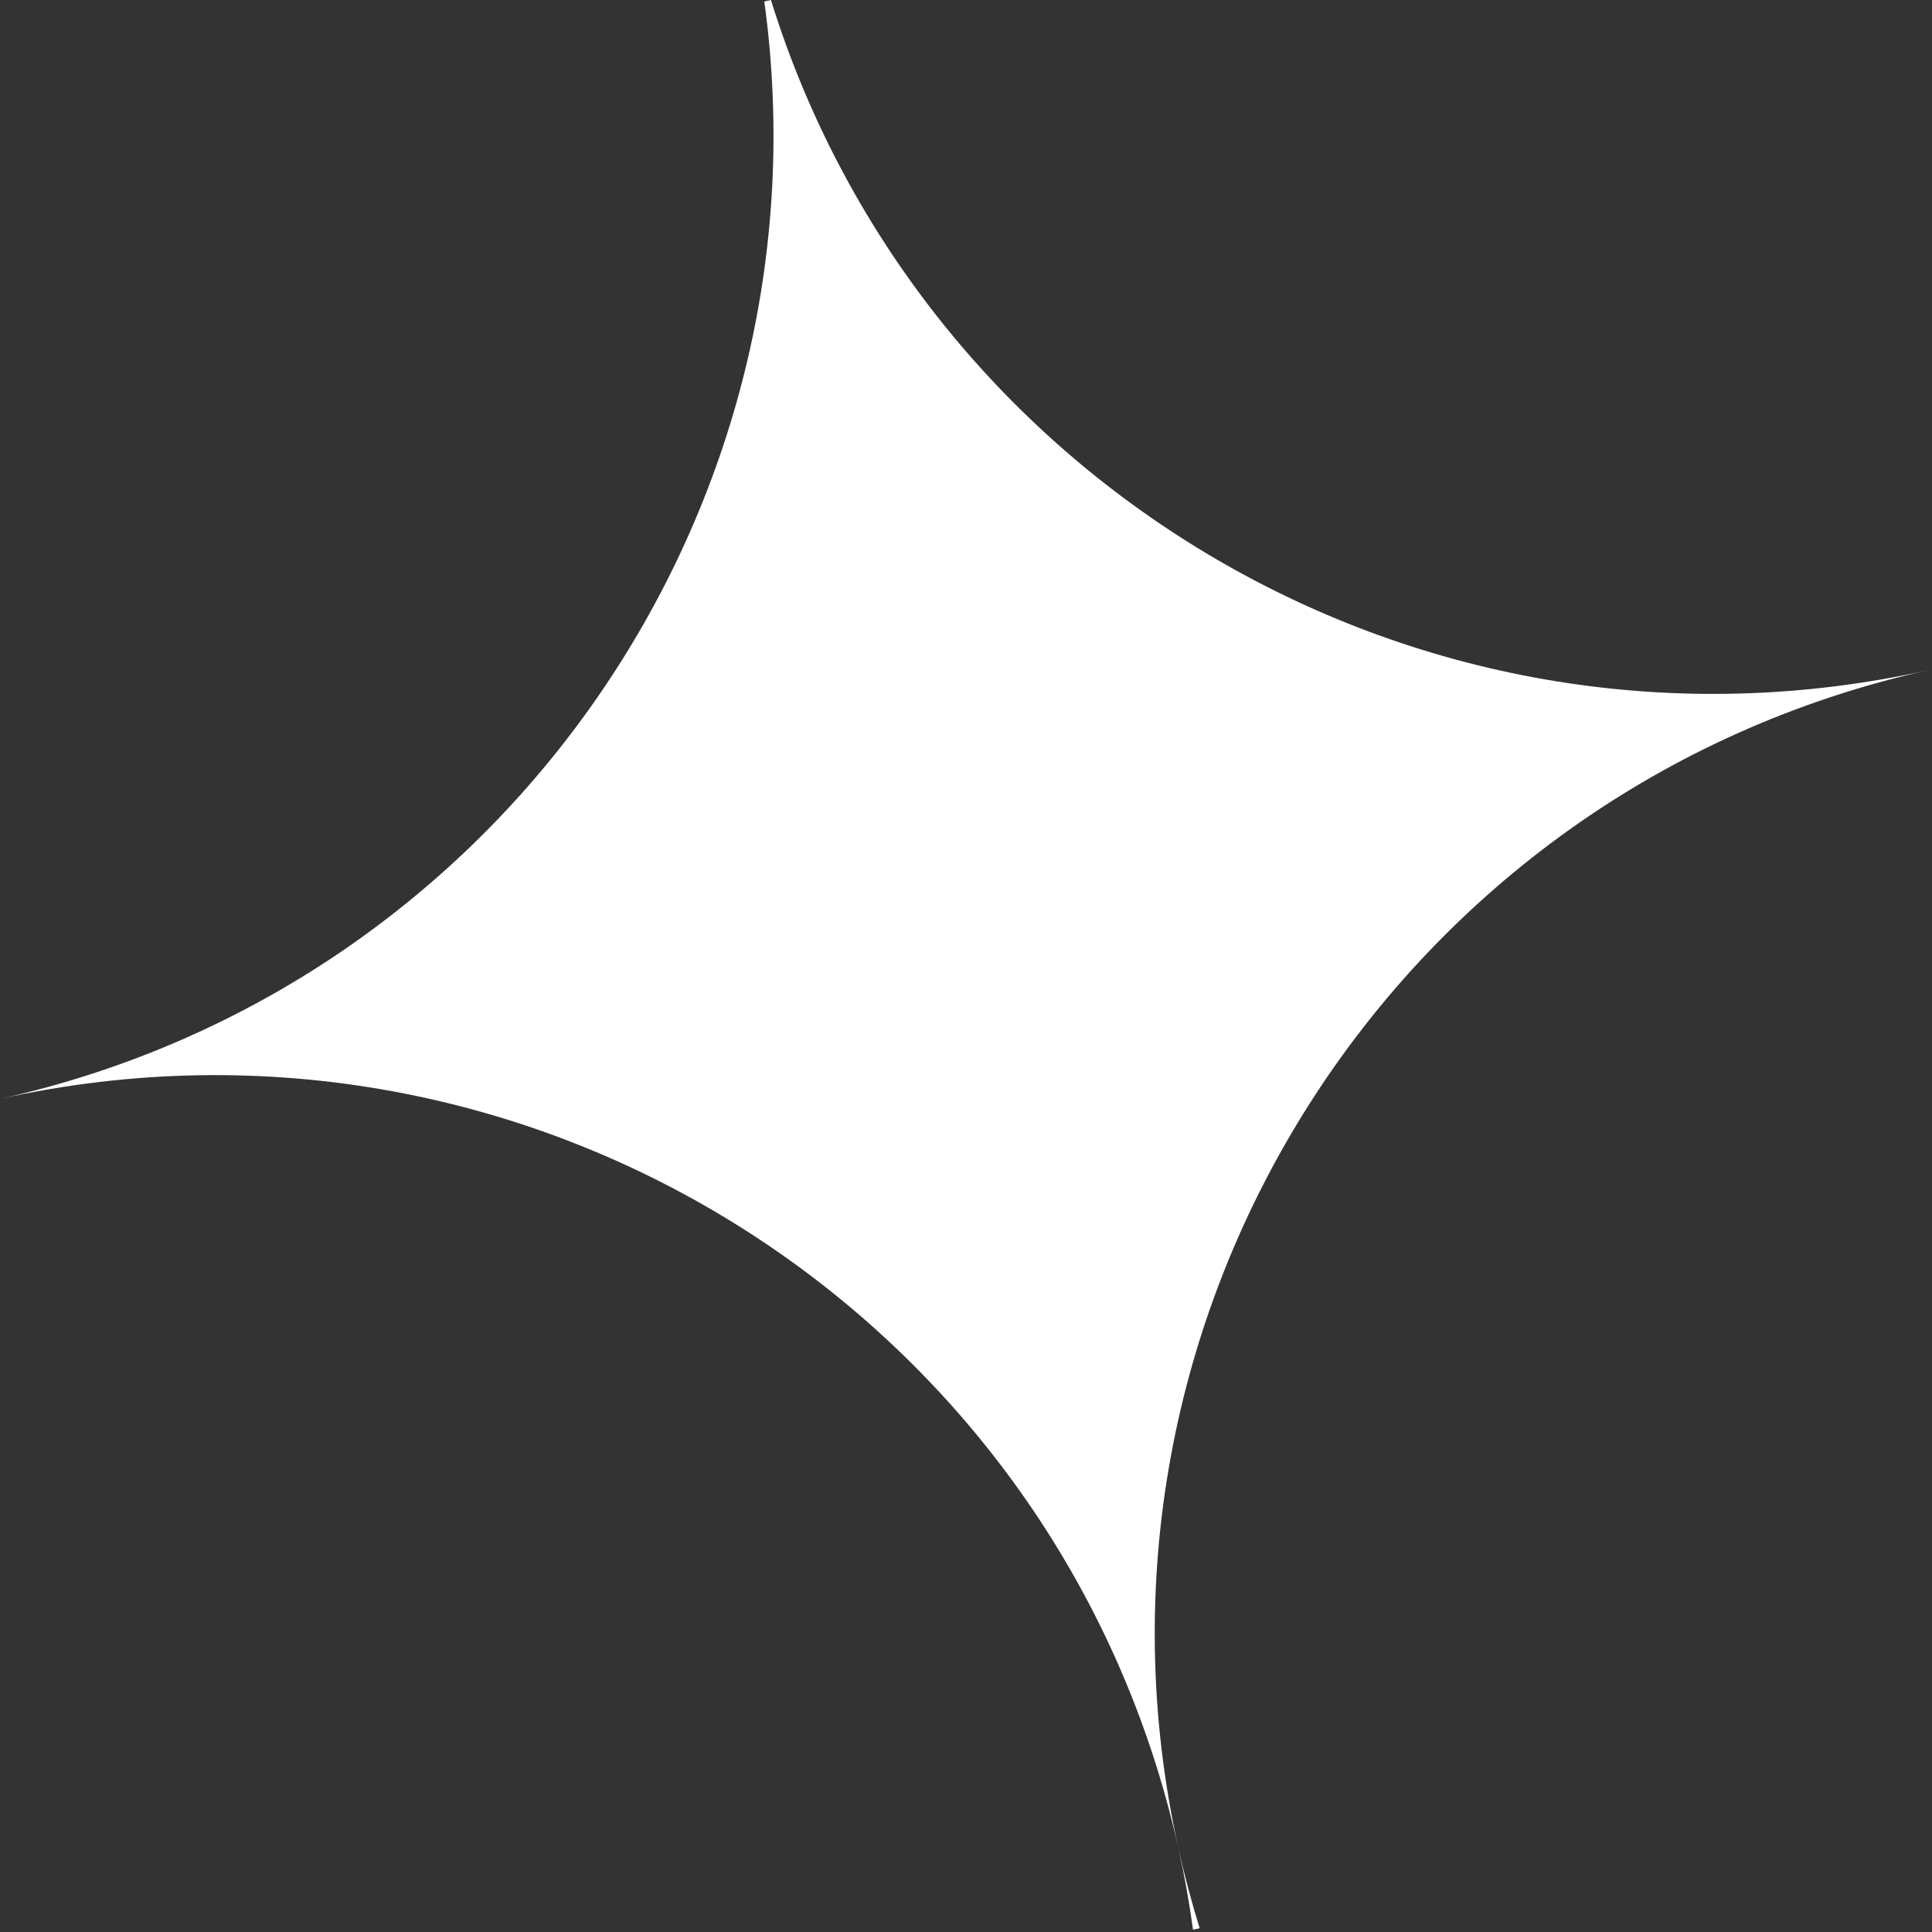 <svg width="86" height="86" viewBox="0 0 86 86" fill="none" xmlns="http://www.w3.org/2000/svg">
<rect x="0" y="0" width="86" height="86" fill="#333333" stroke="none"/>
<path d="M34.022 0.066L34.317 0C41.032 21.625 63.336 34.833 85.833 29.831C62.131 35.101 47.189 58.588 52.459 82.29C52.727 83.494 53.042 84.676 53.401 85.833L53.106 85.899C52.942 84.698 52.727 83.494 52.459 82.29C47.189 58.588 23.702 43.645 0 48.915C22.497 43.913 37.103 22.498 34.022 0.066Z" fill="white"/>
</svg>
